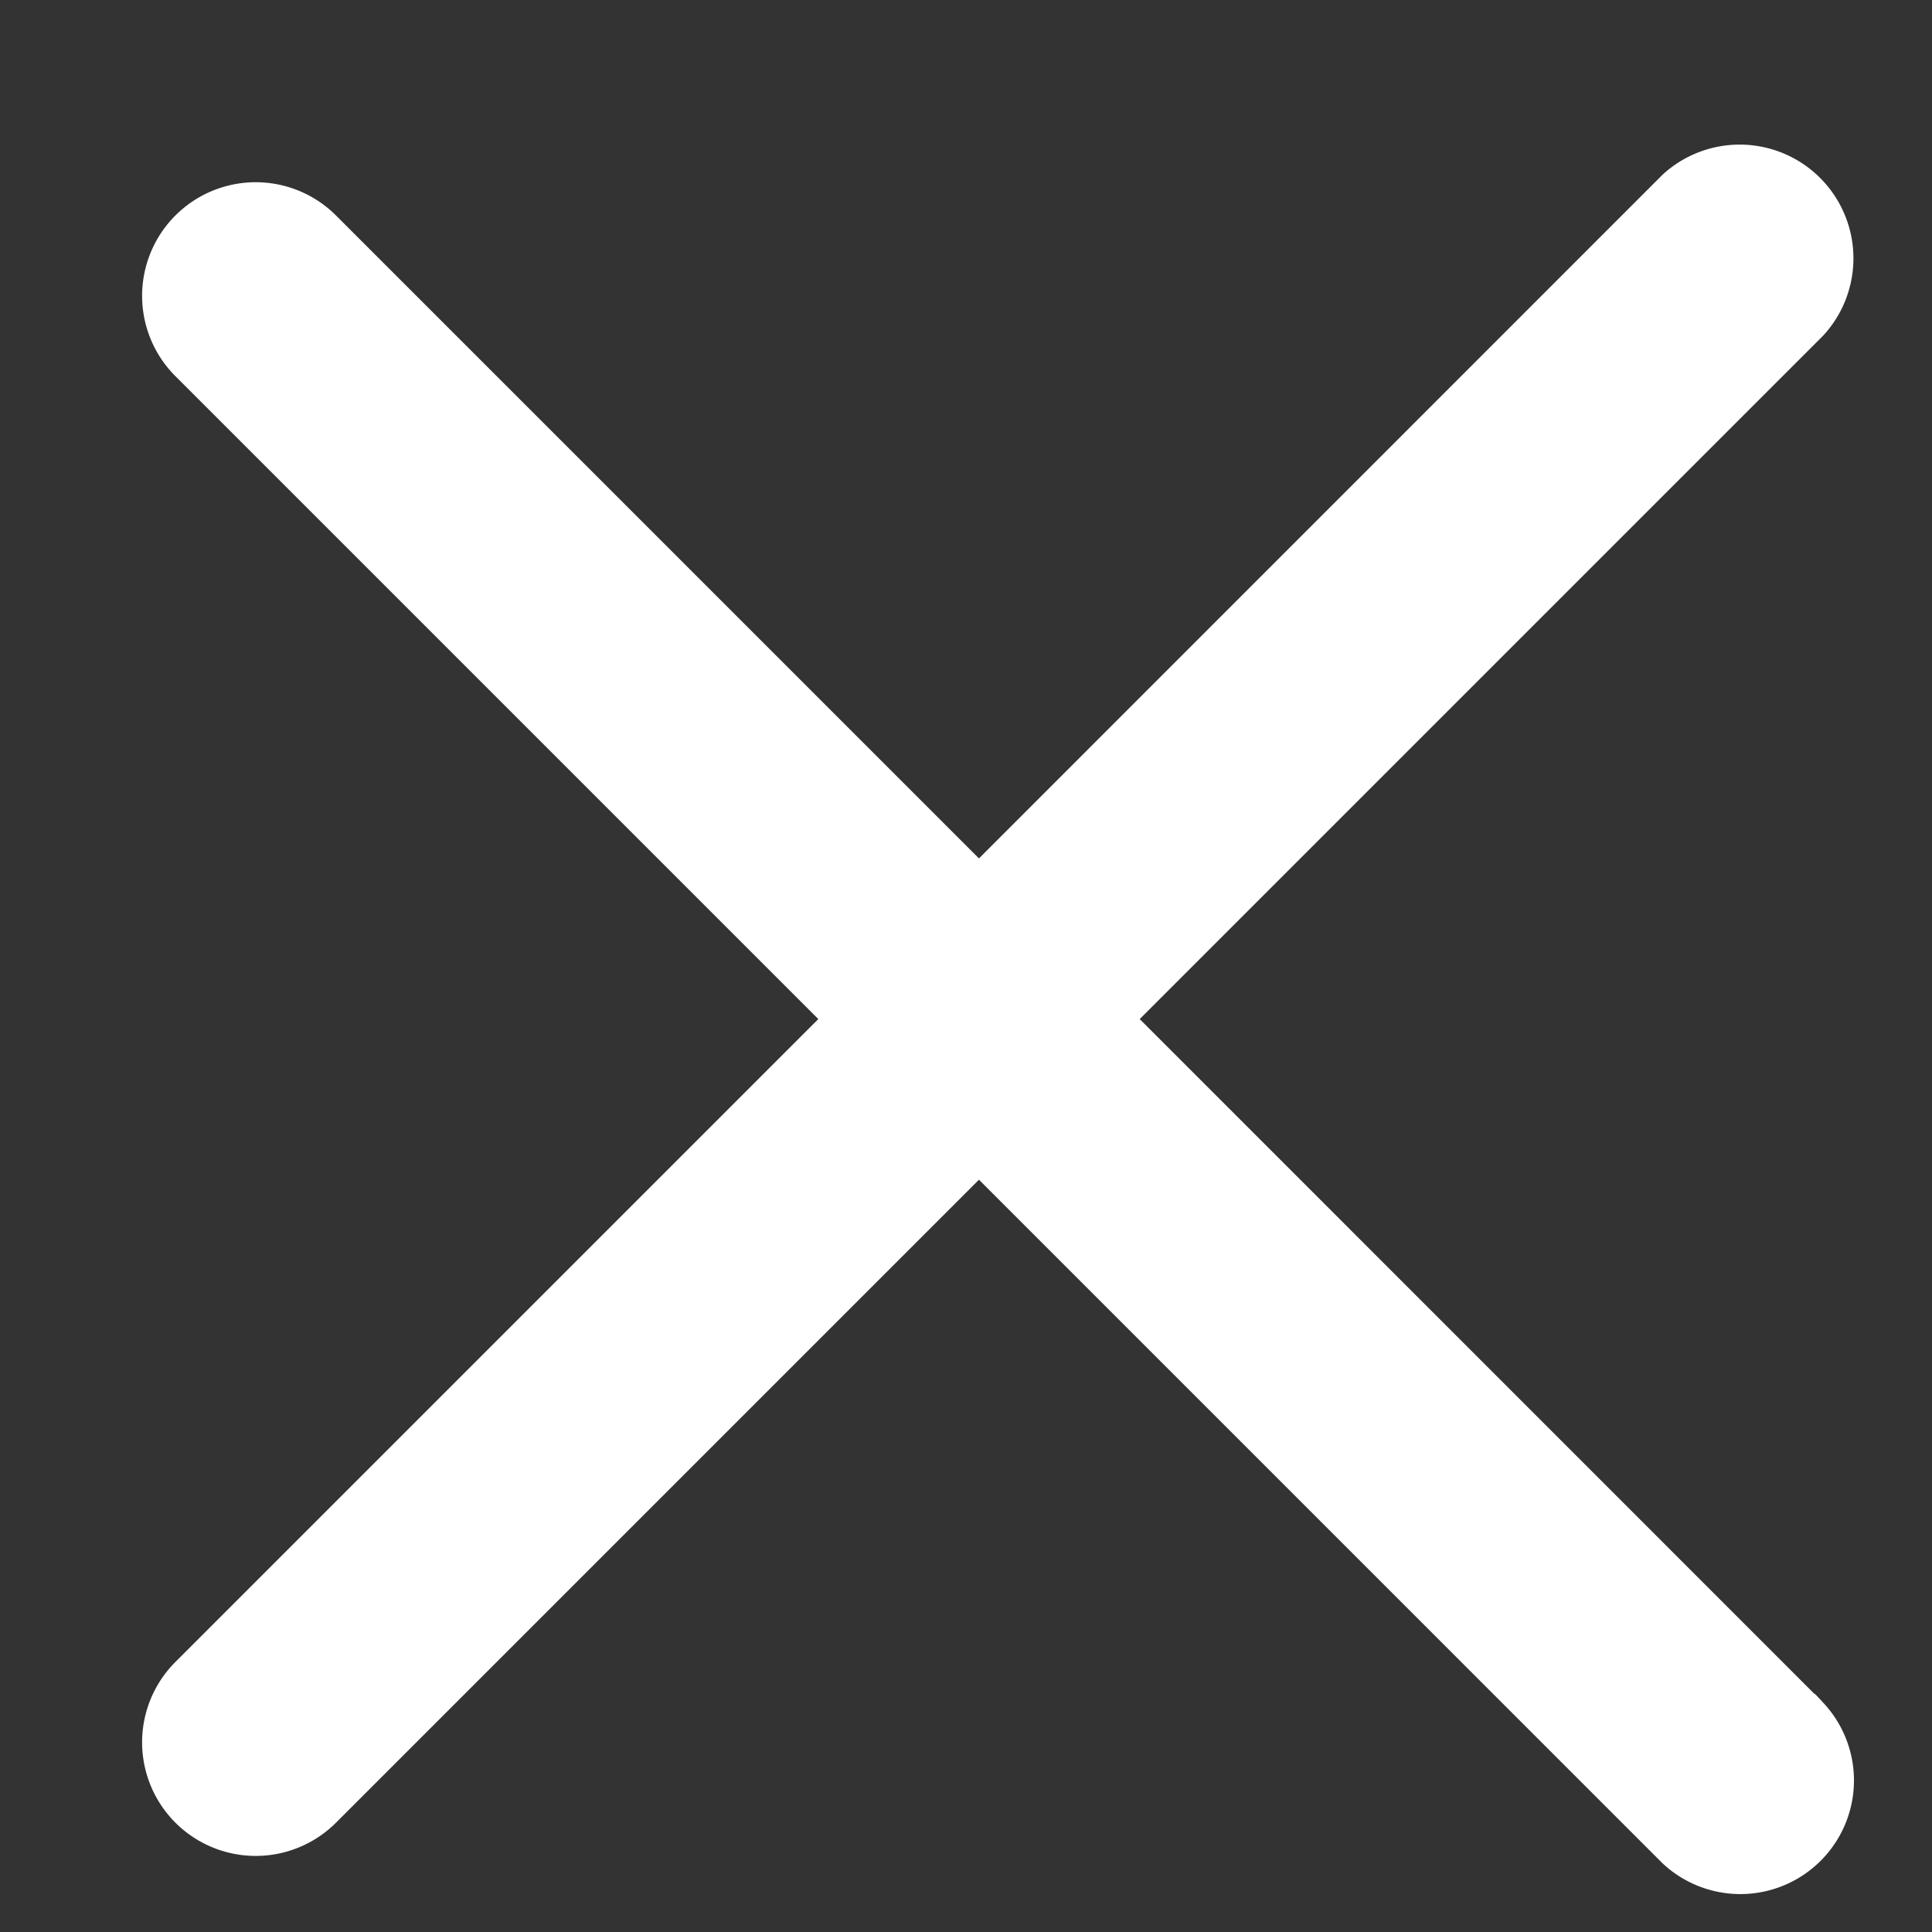 <svg xmlns="http://www.w3.org/2000/svg" width="17" height="17" viewBox="0 0 17 17"><rect x="0" y="0" width="17" height="17" fill="#333333" stroke="none"/><g><g><path fill="#fff" d="M14.802 16.215l-6.188-6.188-5.834 5.834a.749.749 0 1 1-1.06-1.06l5.834-5.834L1.72 3.133a.749.749 0 1 1 1.06-1.06l5.834 5.834 6.187-6.188a.751.751 0 0 1 1.061 1.061L9.675 8.967l6.187 6.188a.75.75 0 0 1-1.06 1.06z"/><path fill="none" stroke="#fff" stroke-miterlimit="50" stroke-width=".5" d="M14.802 16.215l-6.188-6.188v0L2.78 15.861a.749.749 0 1 1-1.06-1.06l5.834-5.834v0L1.72 3.133a.749.749 0 1 1 1.06-1.06l5.834 5.834v0l6.187-6.188a.751.751 0 0 1 1.061 1.061L9.675 8.967v0l6.187 6.188a.75.75 0 0 1-1.06 1.06z"/></g></g></svg>